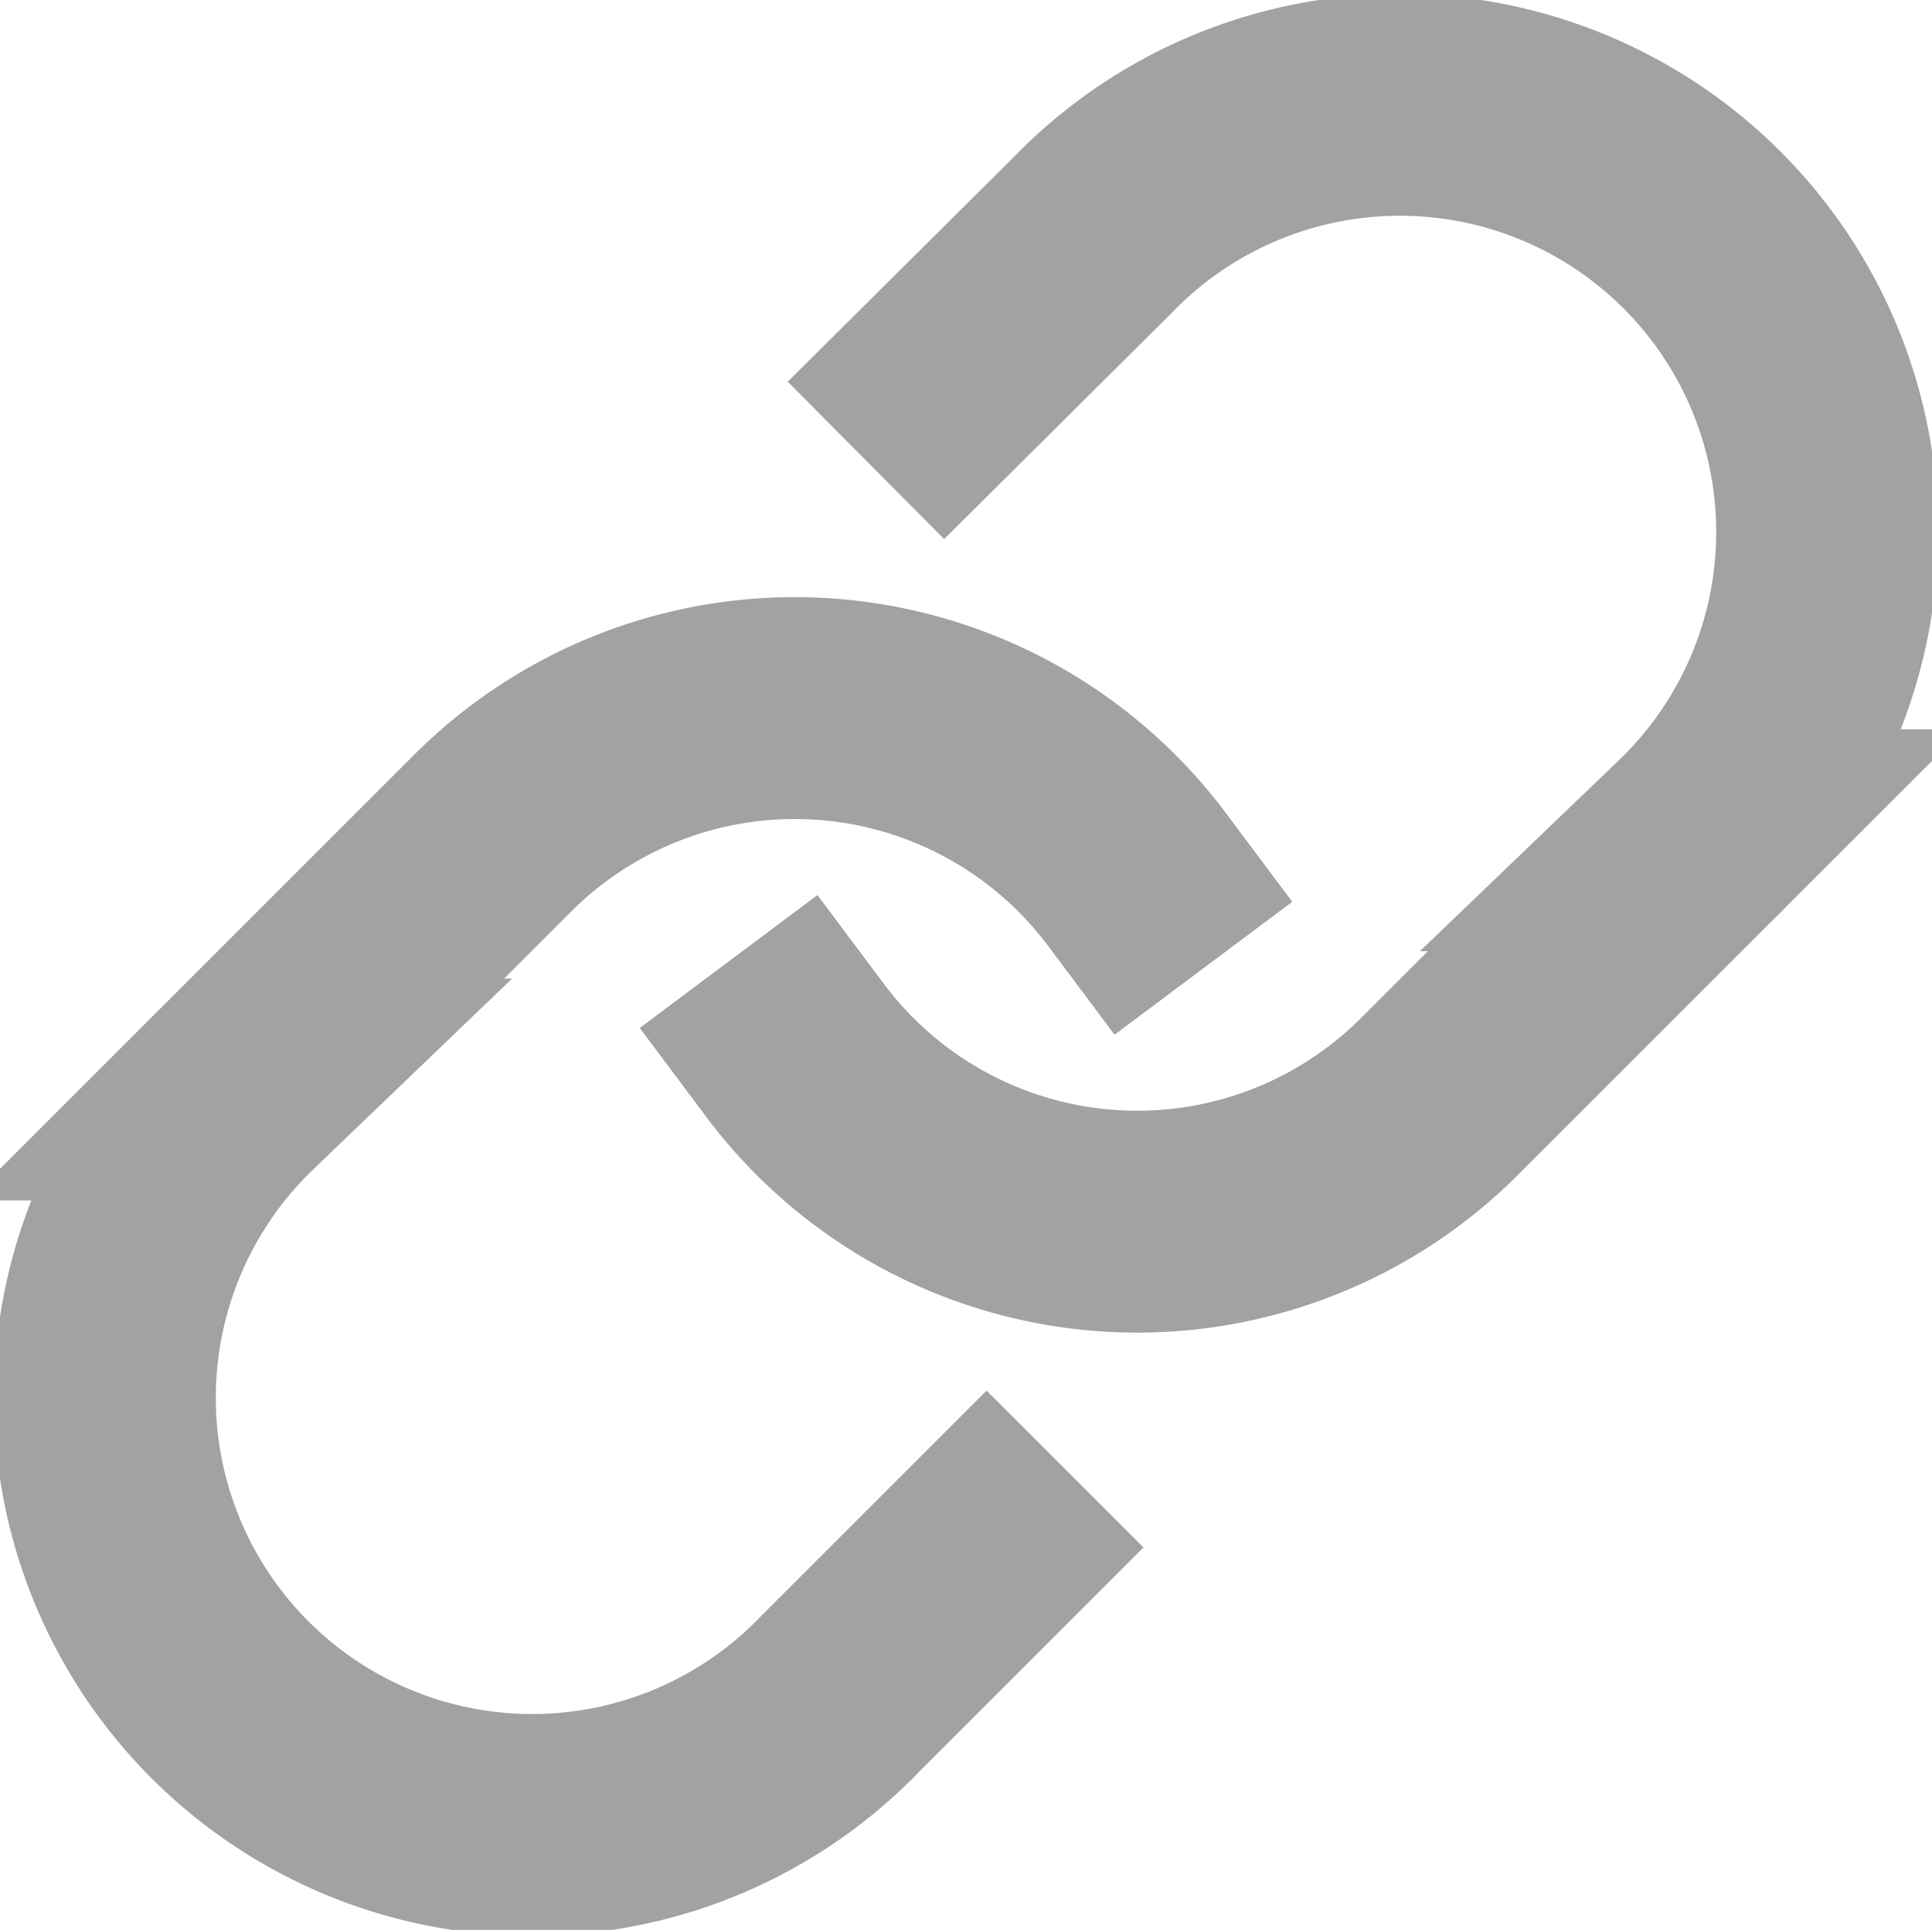 <svg xmlns="http://www.w3.org/2000/svg" width="17.411" height="17.396" viewBox="0 0 17.411 17.396">
  <g id="link" transform="translate(1 1)">
    <path id="Path_3" data-name="Path 3" d="M10,10.473a3.851,3.851,0,0,0,5.807.416l2.31-2.31a3.851,3.851,0,1,0-5.445-5.445L11.348,4.45" transform="translate(-3.835 -2.005)" fill="none" stroke="#a2a2a2" stroke-linecap="square" stroke-width="2"/>
    <path id="Path_4" data-name="Path 4" d="M11.241,10.539a3.851,3.851,0,0,0-5.807-.416l-2.31,2.31a3.851,3.851,0,1,0,5.445,5.445l1.317-1.317" transform="translate(-1.995 -3.612)" fill="none" stroke="#a2a2a2" stroke-linecap="square" stroke-width="2"/>
  </g>
</svg>
